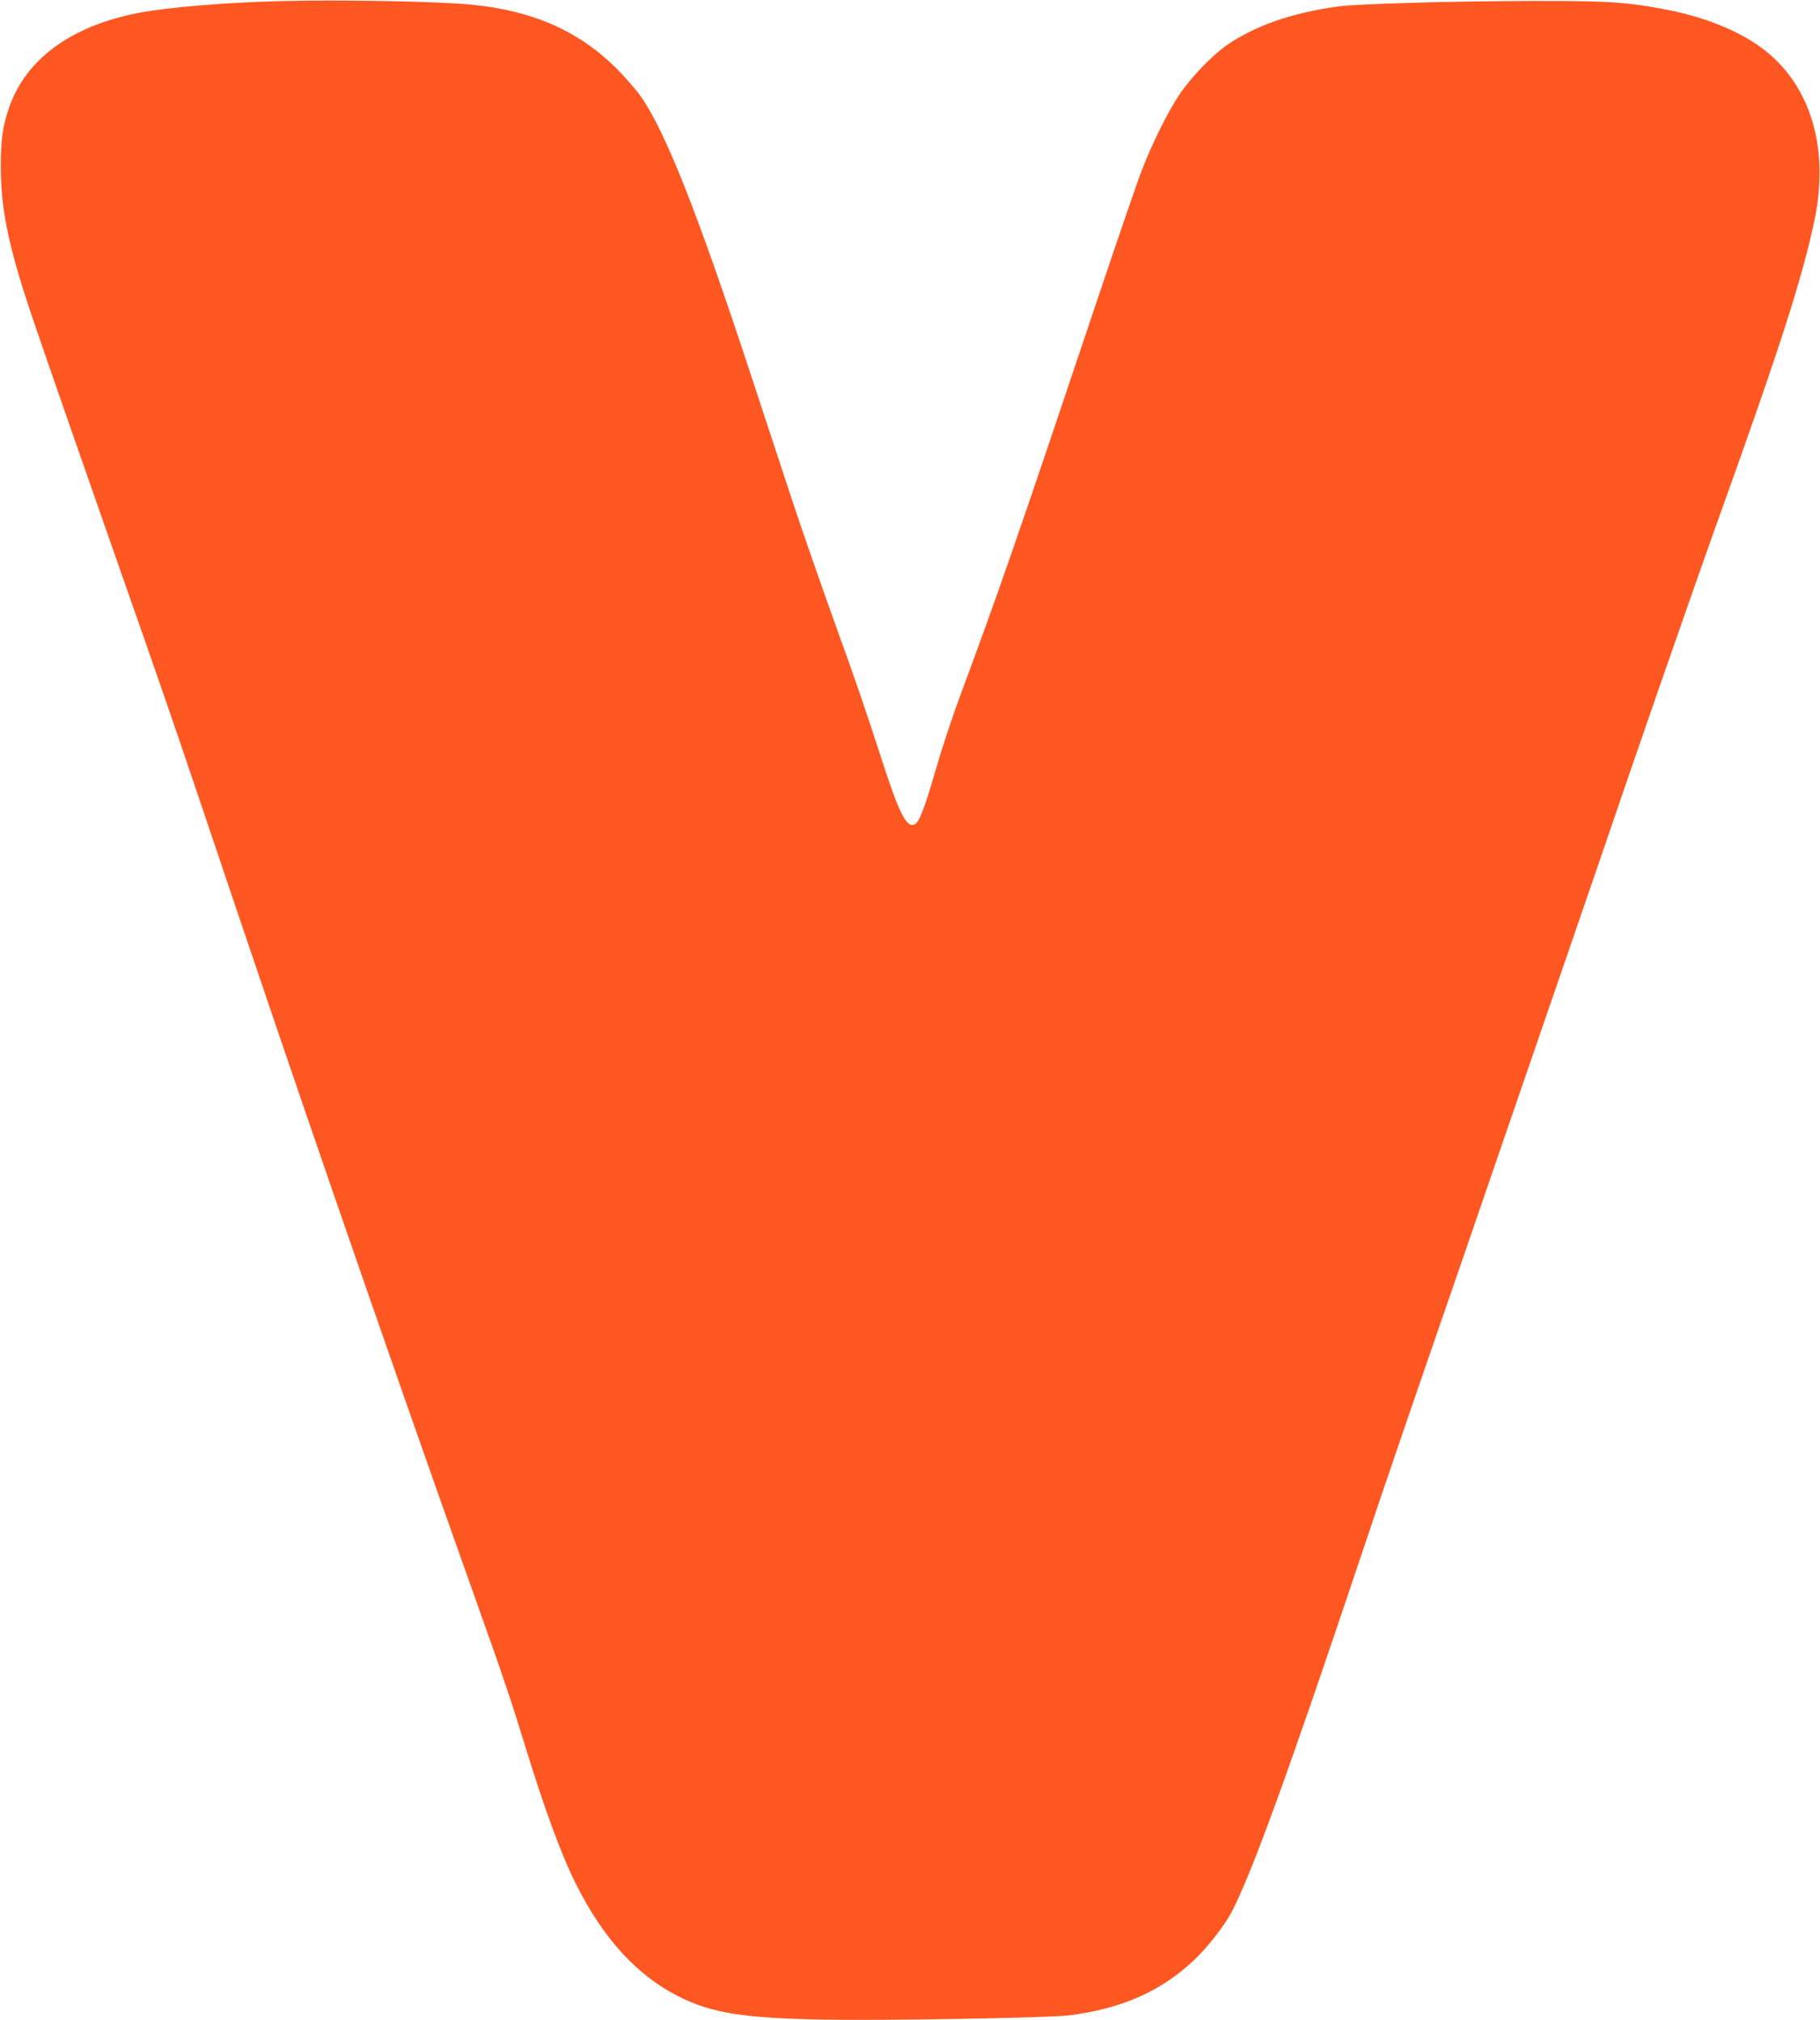 <?xml version="1.0" standalone="no"?>
<!DOCTYPE svg PUBLIC "-//W3C//DTD SVG 20010904//EN"
 "http://www.w3.org/TR/2001/REC-SVG-20010904/DTD/svg10.dtd">
<svg version="1.0" xmlns="http://www.w3.org/2000/svg"
 width="1153pt" height="1280pt" viewBox="0 0 1153 1280"
 preserveAspectRatio="xMidYMid meet">
<g transform="translate(0,1280) scale(0.1,-0.1)"
fill="#ff5722" stroke="none">
<path d="M1775 12793 c-349 -9 -708 -39 -894 -74 -432 -83 -719 -294 -825
-605 -40 -120 -51 -199 -51 -374 1 -283 54 -527 220 -1010 124 -362 327 -944
520 -1495 274 -780 371 -1062 530 -1535 409 -1214 555 -1642 828 -2435 321
-930 604 -1740 907 -2590 177 -496 230 -655 310 -915 125 -409 235 -710 328
-895 174 -349 391 -585 657 -717 207 -103 410 -135 920 -144 366 -7 1421 11
1546 27 331 41 582 151 789 346 93 87 203 229 250 323 130 259 350 864 800
2205 175 523 269 798 667 1950 85 248 181 527 213 620 32 94 176 512 320 930
144 418 288 837 320 930 228 672 608 1764 764 2198 380 1058 525 1508 601
1872 94 448 -20 841 -309 1072 -145 116 -365 209 -610 258 -254 51 -385 60
-861 59 -494 -1 -1109 -18 -1230 -34 -295 -39 -538 -124 -715 -248 -95 -66
-229 -207 -300 -314 -72 -108 -168 -301 -235 -473 -26 -66 -150 -426 -275
-800 -522 -1556 -628 -1862 -884 -2552 -47 -127 -115 -334 -151 -460 -67 -234
-103 -326 -132 -337 -50 -20 -96 70 -198 384 -122 376 -168 510 -325 945 -81
226 -195 554 -253 730 -58 176 -177 538 -265 805 -335 1018 -538 1530 -693
1750 -29 41 -98 120 -153 176 -238 237 -527 365 -913 404 -207 21 -833 33
-1218 23z"/>
</g>
</svg>
